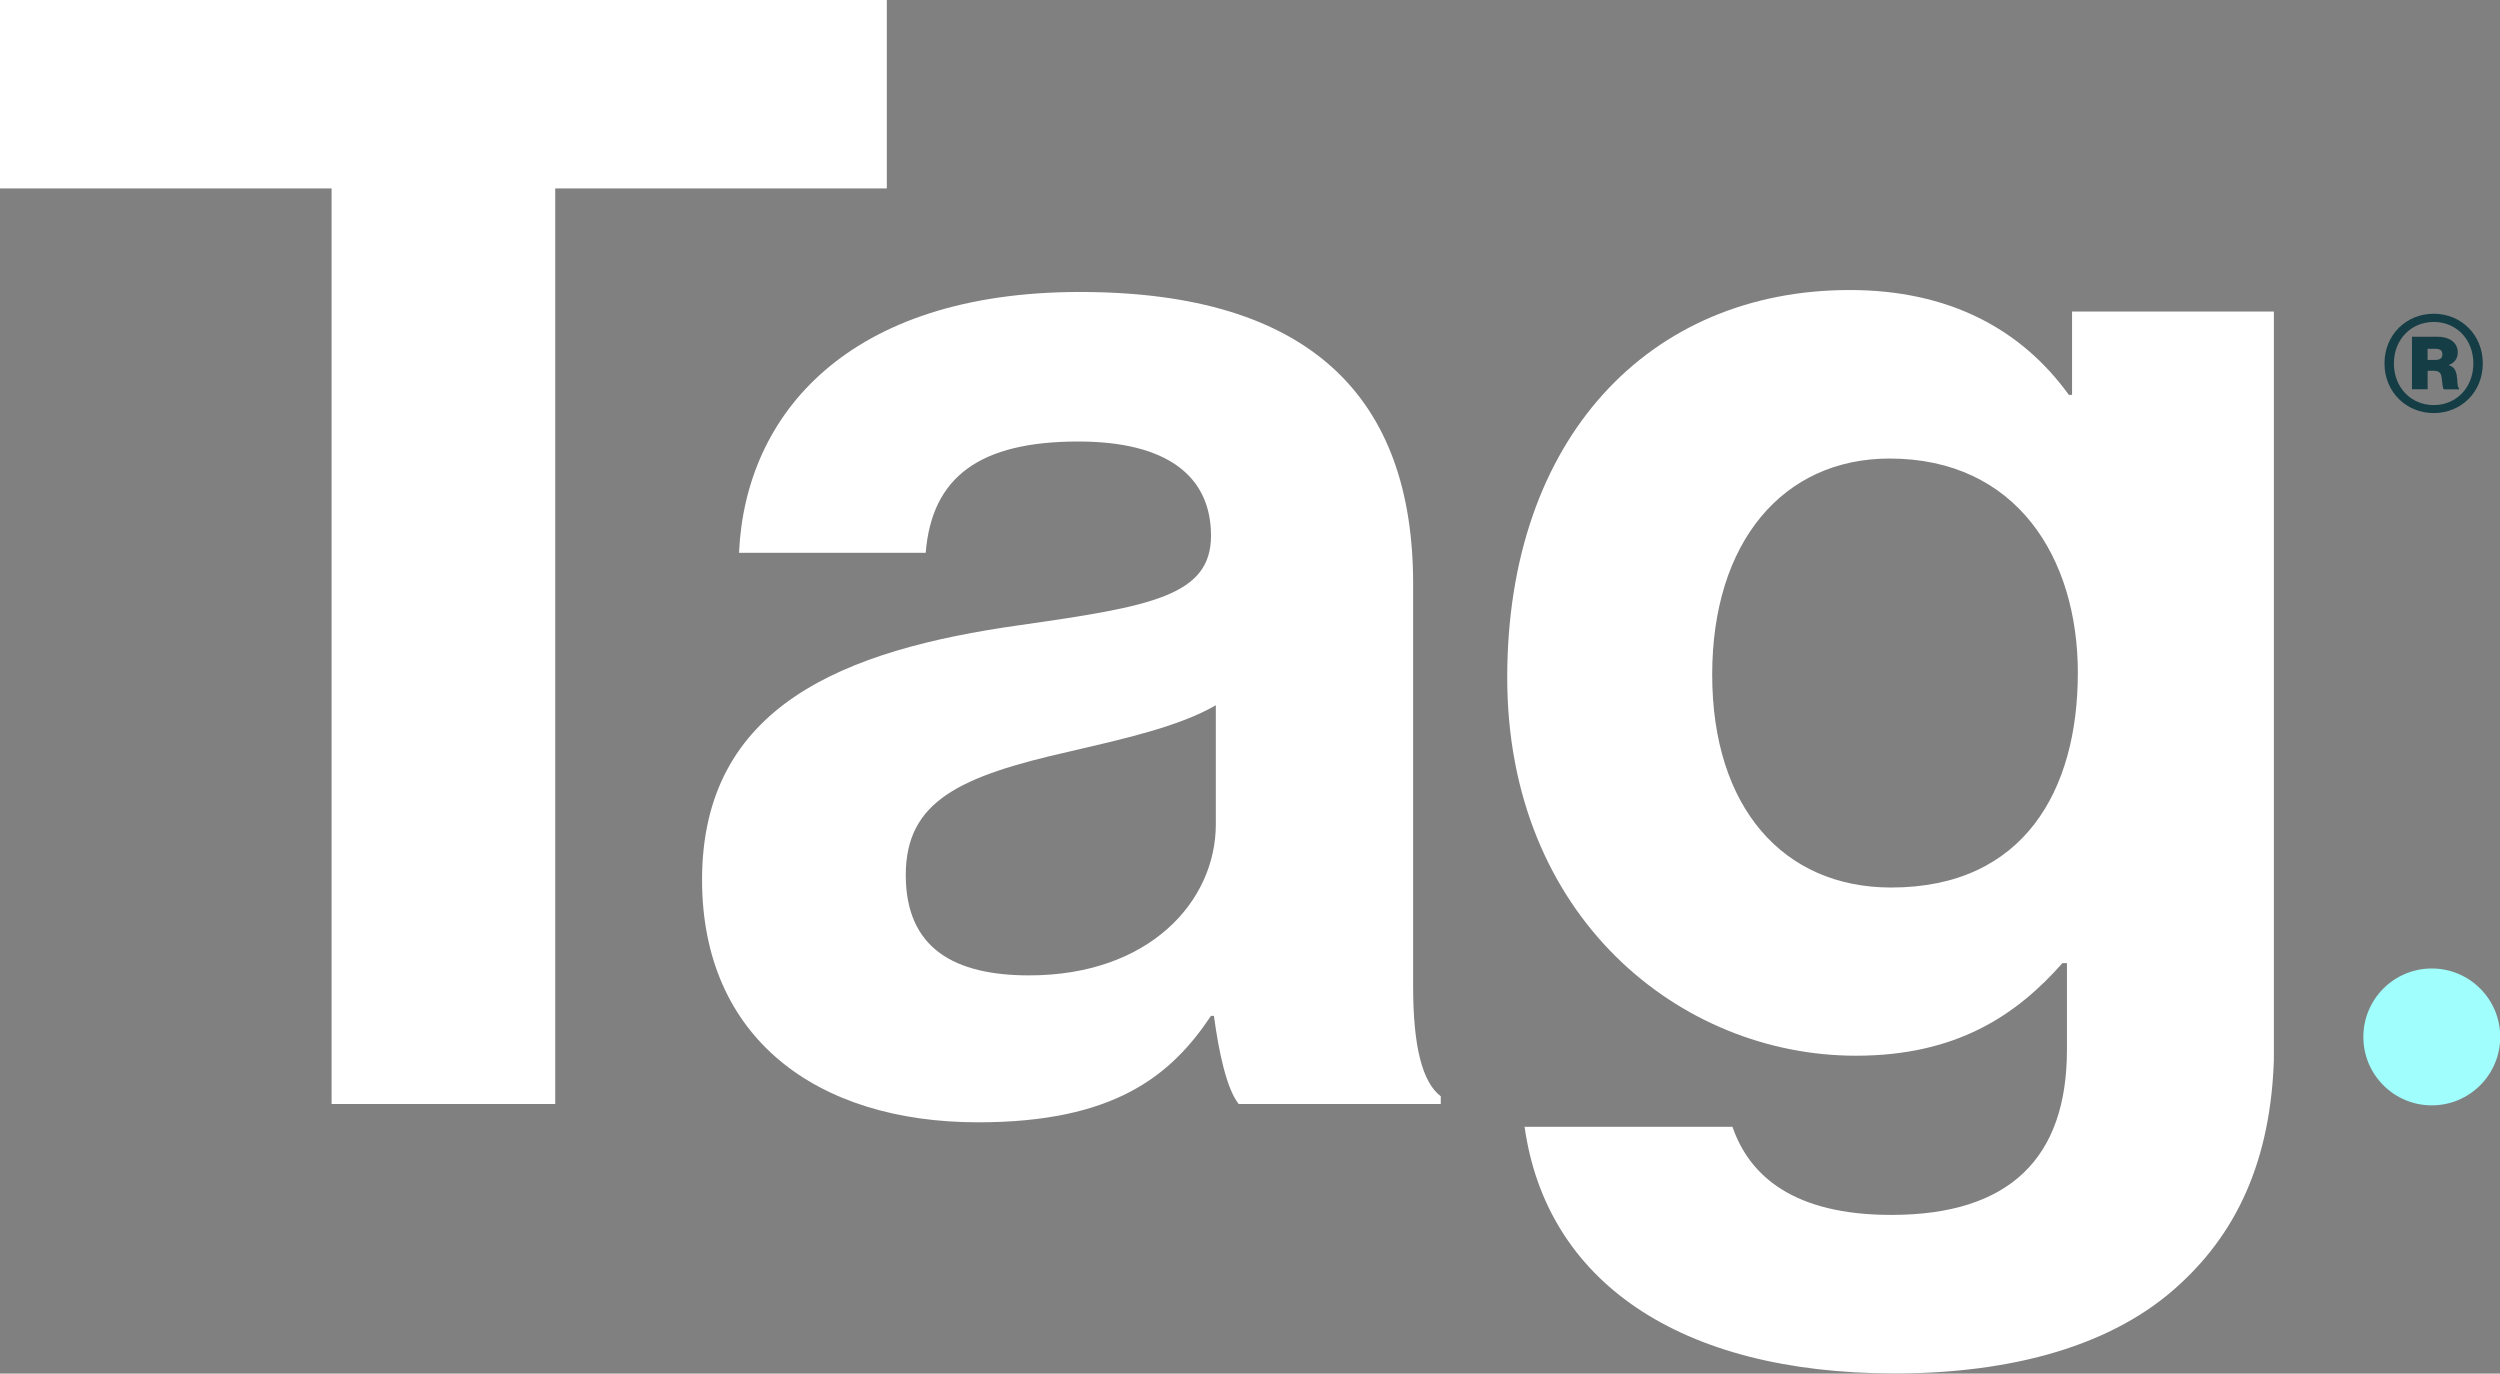 <?xml version="1.0" encoding="UTF-8"?>
<svg xmlns="http://www.w3.org/2000/svg" xmlns:xlink="http://www.w3.org/1999/xlink" fill="none" height="50" viewBox="0 0 91 50" width="91">
  <rect x="0" y="0" width="91" height="50" fill="#808080" stroke="none"/>
  <clipPath id="a">
    <path d="m0 0h82.769v50.006h-82.769z"></path>
  </clipPath>
  <path d="m87.796 14.17v-1.913h.942c.389 0 .725.194.725.568 0 .217-.112.381-.321.456v.015c.172.052.239.164.277.329.045.232.015.463.09.501v.045h-.553c-.052-.03-.052-.262-.082-.441-.022-.164-.105-.232-.276-.232h-.232v.672zm.568-1.069h.284c.172 0 .254-.067.254-.202s-.075-.202-.254-.202h-.284zm.224 1.644c.829 0 1.442-.643 1.442-1.517 0-.867-.613-1.509-1.442-1.509s-1.45.643-1.45 1.509c0 .874.62 1.517 1.45 1.517zm0 .291c-1.001 0-1.793-.77-1.793-1.808 0-1.039.792-1.808 1.793-1.808s1.786.77 1.786 1.808c0 1.039-.785 1.808-1.786 1.808z" fill="#153d46"></path>
  <g clip-path="url(#a)" fill="#fff">
    <path d="m0 0h32.28v6.859h-12.07v33.326h-8.14v-33.326h-12.07z"></path>
    <path d="m44.197 36.978h-.117c-1.462 2.189-3.532 3.874-8.479 3.874-5.894 0-10.046-3.09-10.046-8.826 0-6.344 5.169-8.37 11.567-9.271 4.772-.679 6.959-1.065 6.959-3.254 0-2.189-1.626-3.43-4.83-3.43-3.591 0-5.333 1.288-5.555 4.05h-6.795c.222-5.057 3.988-9.493 12.409-9.493s12.128 3.874 12.128 10.617v14.667c0 2.189.339 3.488 1.006 3.992v.281h-7.356c-.445-.562-.725-1.908-.901-3.207zm.059-6.976v-4.331c-1.345.784-3.427 1.241-5.333 1.686-3.988.901-5.953 1.803-5.953 4.495 0 2.692 1.801 3.652 4.491 3.652 4.374 0 6.795-2.692 6.795-5.502z"></path>
    <path d="m55.483 41.016h7.579c.62 1.803 2.246 3.207 5.778 3.207 4.327 0 6.397-2.084 6.397-6.017v-3.149h-.164c-1.684 1.908-3.871 3.371-7.52 3.371-6.397 0-12.69-5.057-12.69-13.766 0-8.709 5.169-14.105 12.467-14.105 3.591 0 6.234 1.405 7.976 3.816h.117v-3.032h7.356v26.63c0 4.05-1.286 6.801-3.427 8.768-2.409 2.248-6.117 3.254-10.386 3.254-7.859 0-12.69-3.371-13.473-8.99zm20.151-16.517c0-4.214-2.245-7.808-6.854-7.808-3.871 0-6.456 3.032-6.456 7.866s2.585 7.749 6.514 7.749c4.83 0 6.795-3.535 6.795-7.808z"></path>
  </g>
  <circle cx="88.517" cy="37.744" fill="#a0fffd" r="2.491"></circle>
</svg>
